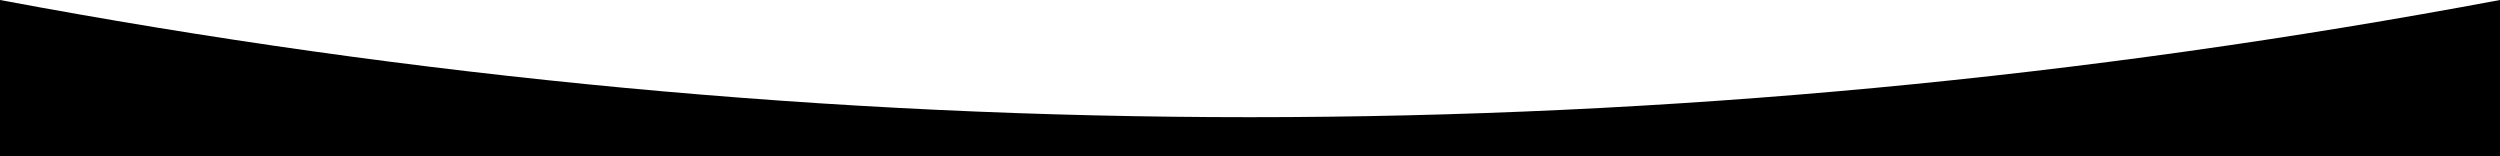 <svg xmlns="http://www.w3.org/2000/svg" preserveAspectRatio="none" viewBox="0 0 1920 120" transform-origin="960px 87.5px" style="opacity: 1; visibility: visible; display: inline;" display="inline" data-level="788" tenwebX_tlevel="7" xmlns:xlink="http://www.w3.org/1999/xlink"><path fill-rule="evenodd" d="M0,0 C320,60 640,90 960,90 C1280,90 1600,60 1920,0 L1920,120 L0,120 L0,0 Z" data-level="789" style="opacity:1;stroke-width:1px;stroke-linecap:butt;stroke-linejoin:miter;transform-origin:0px 0px;display:inline;" fill="rgb(0, 0, 0)"></path></svg>